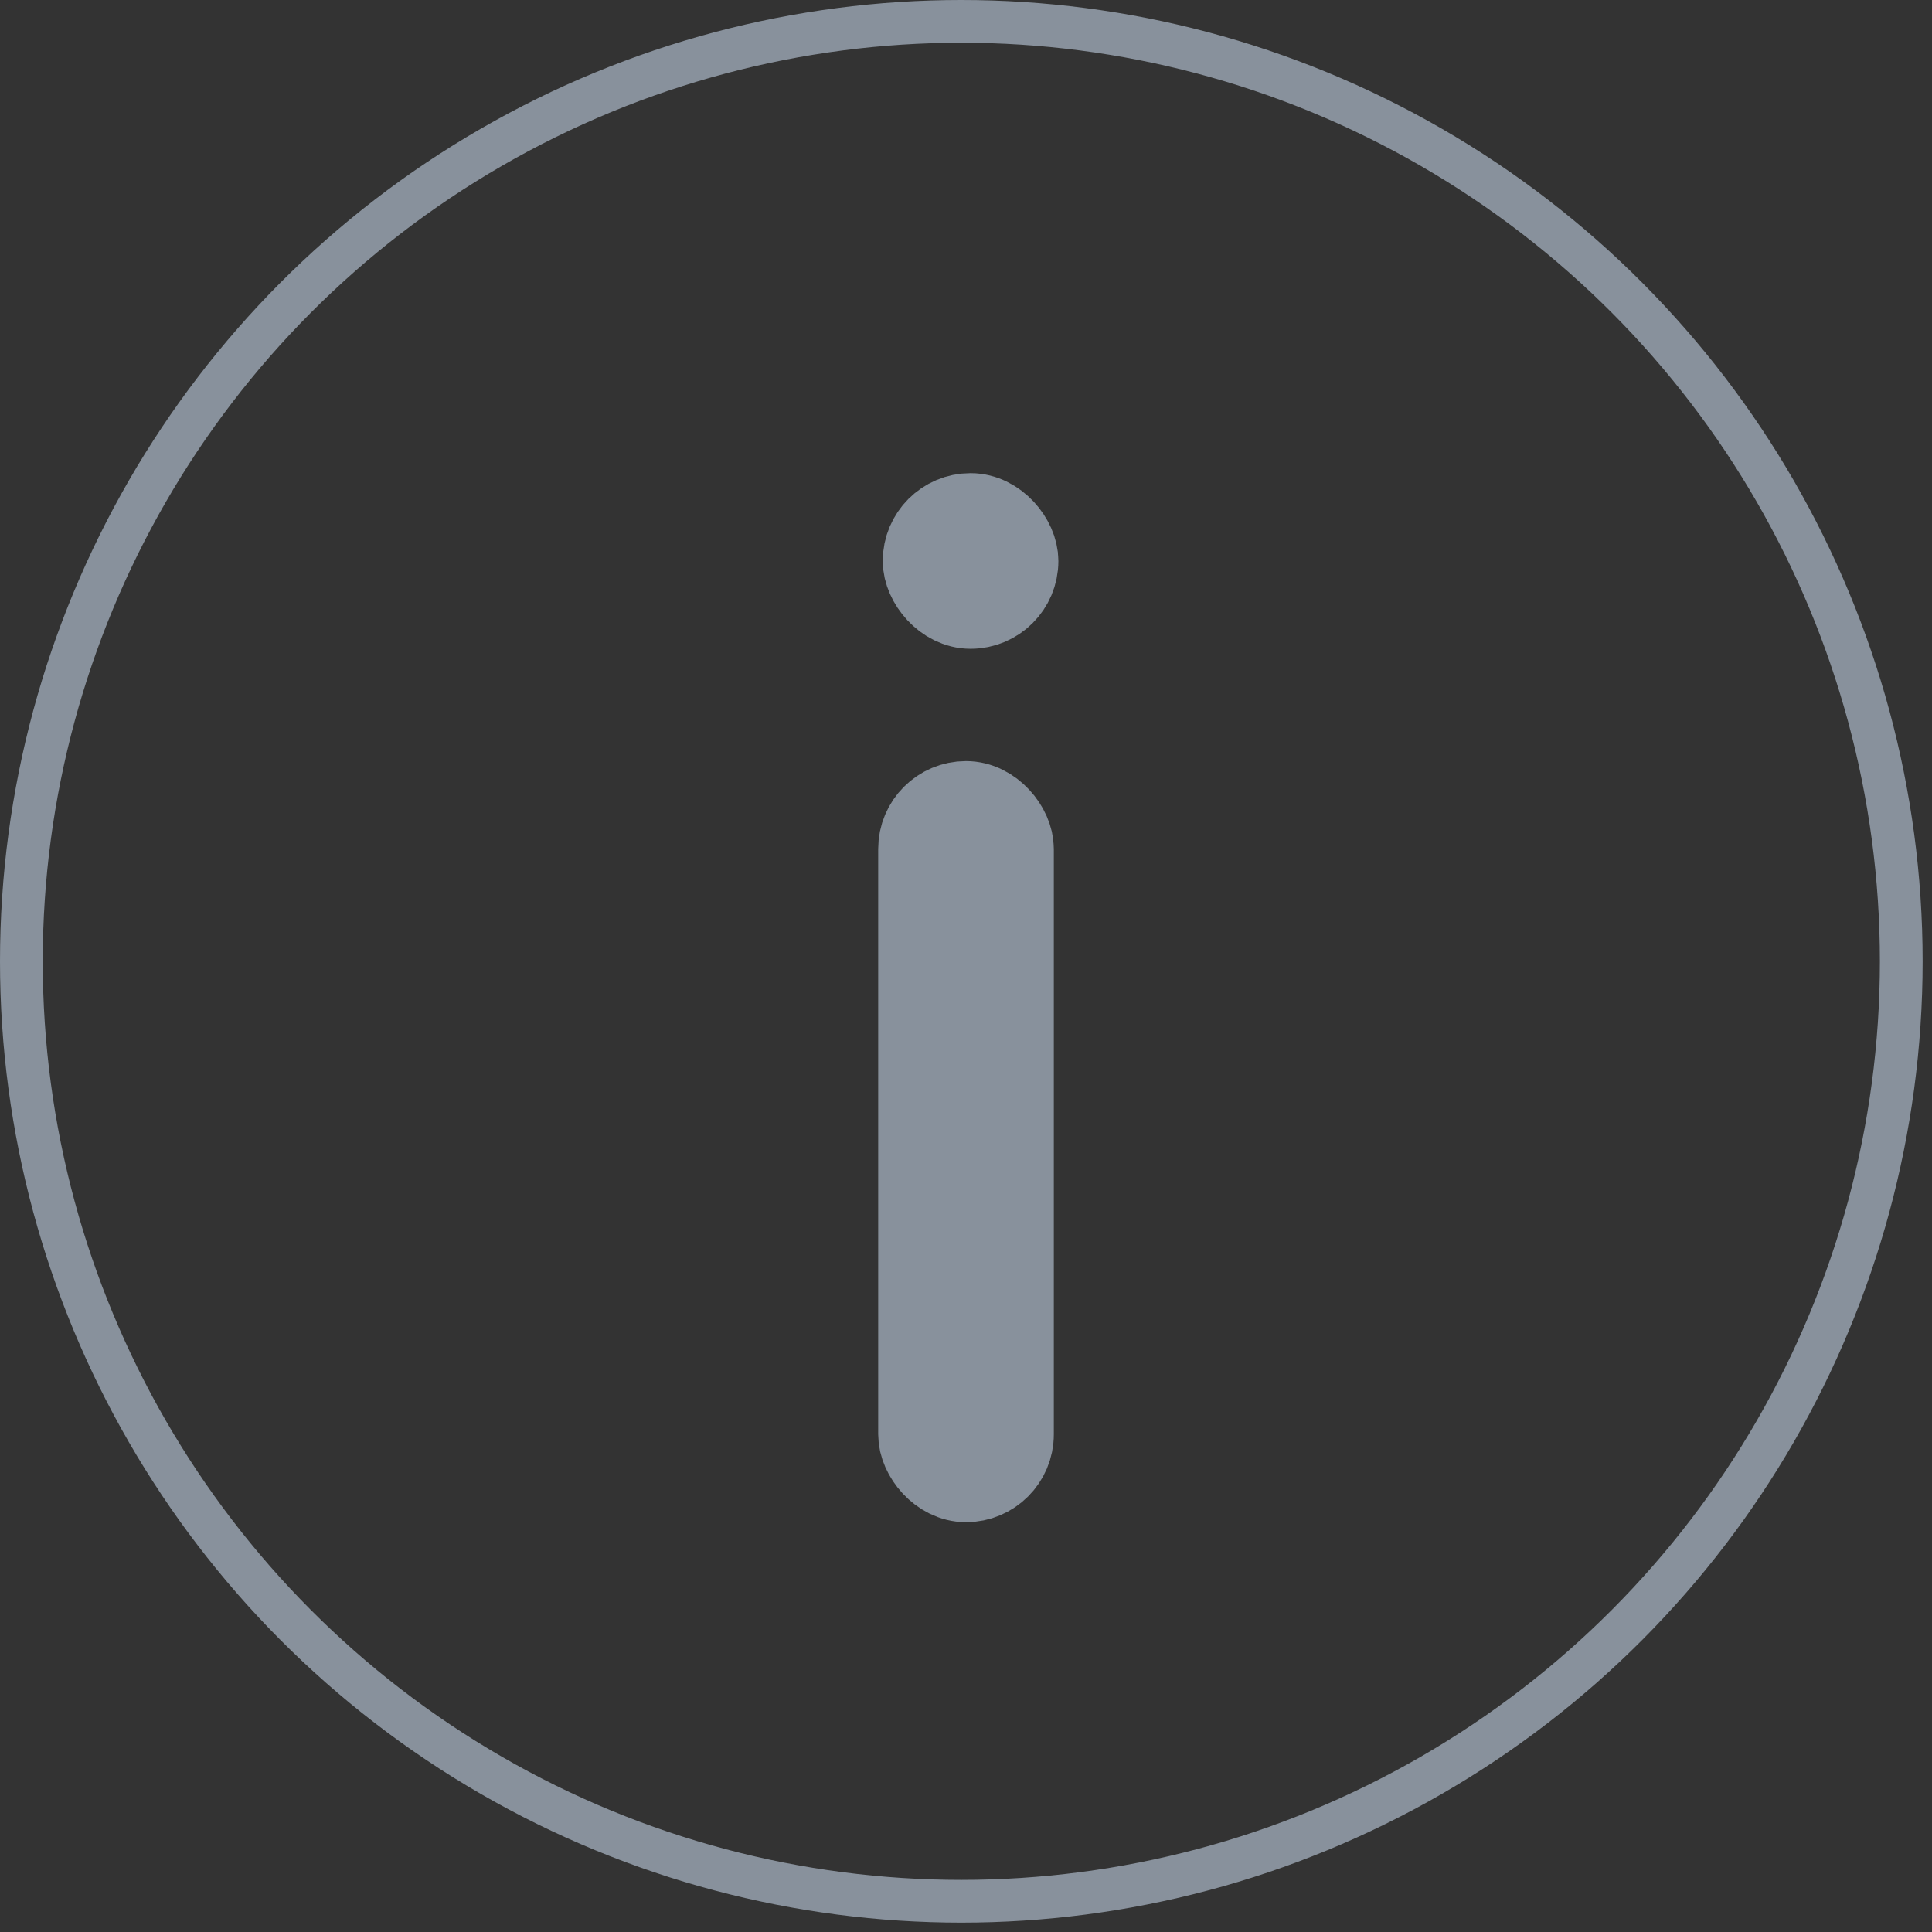 <svg width="33" height="33" viewBox="0 0 33 33" fill="none" xmlns="http://www.w3.org/2000/svg">
<rect x="0" y="0" width="33" height="33" fill="#333333" stroke="none"/>
<circle cx="16.42" cy="16.42" r="16.055" stroke="#88919C" stroke-width="0.73"/>
<rect x="15.75" y="13.75" width="1.5" height="11.5" rx="0.75" fill="white" stroke="#88919C" stroke-width="1.5"/>
<rect x="15.828" y="8.832" width="1.5" height="1.5" rx="0.75" fill="white" stroke="#88919C" stroke-width="1.5"/>
</svg>
